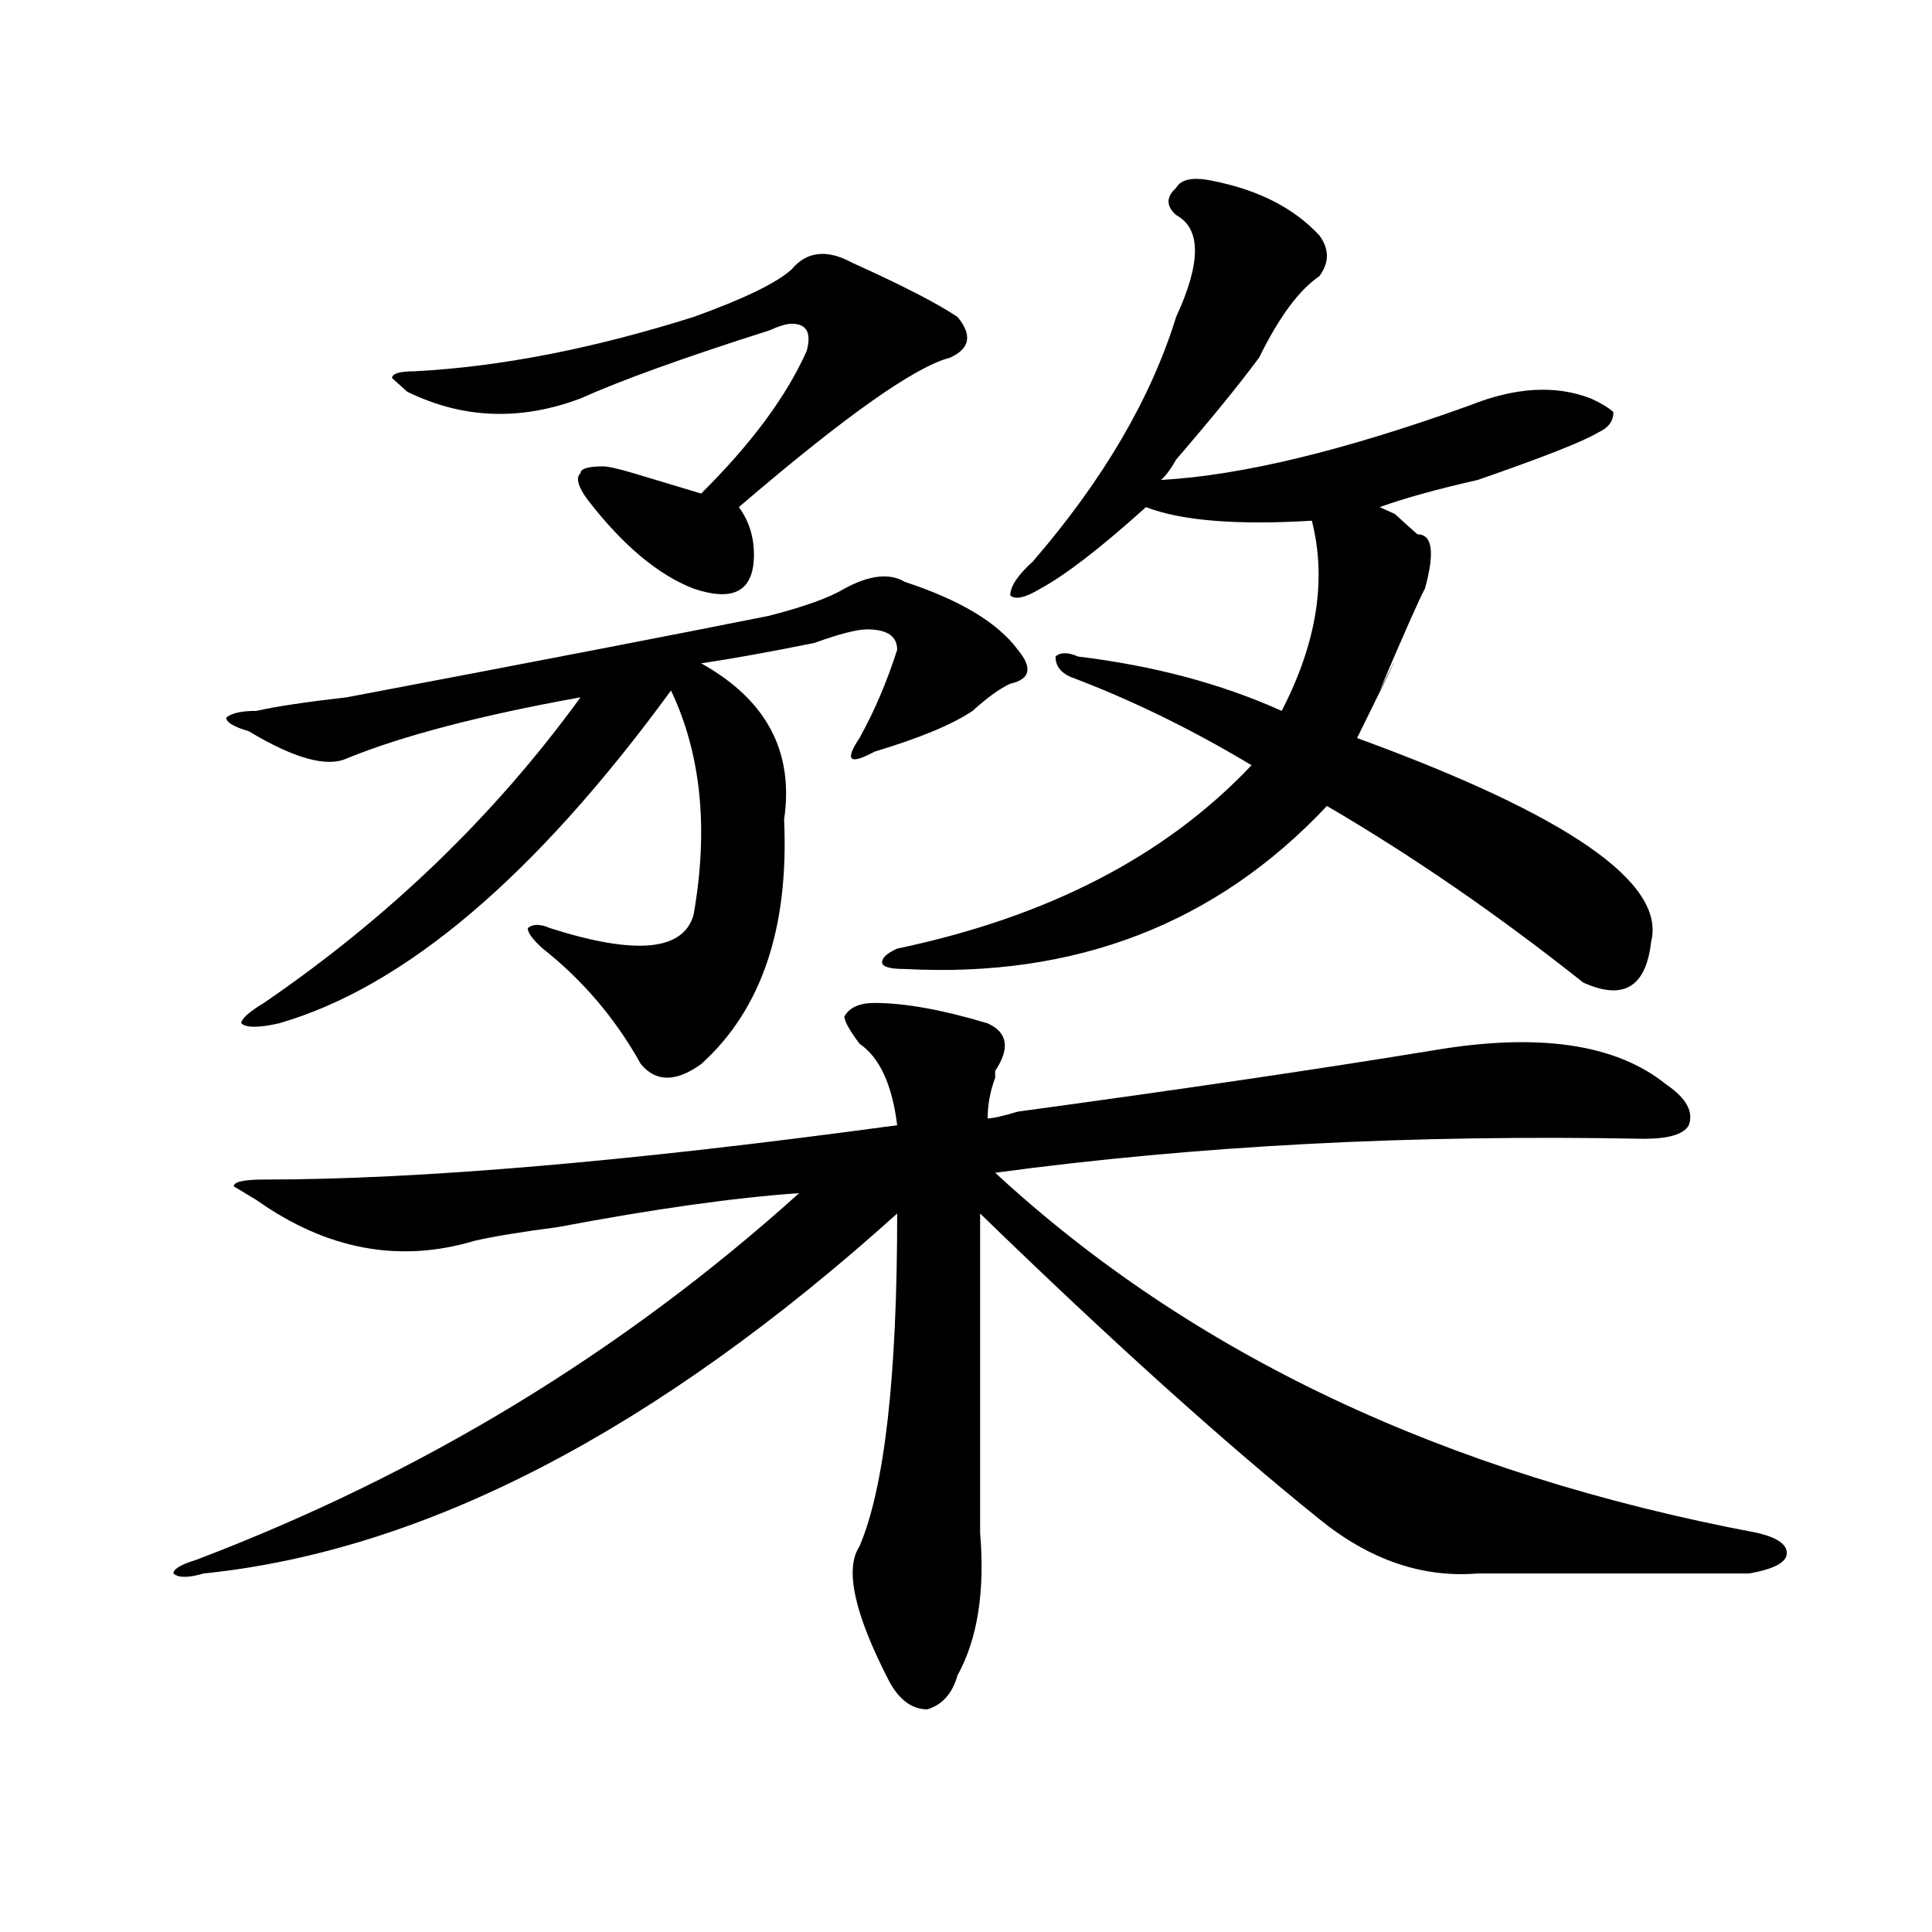 <?xml version="1.0" encoding="utf-8"?>
<!-- Generator: Adobe Illustrator 16.0.0, SVG Export Plug-In . SVG Version: 6.00 Build 0)  -->
<!DOCTYPE svg PUBLIC "-//W3C//DTD SVG 1.1//EN" "http://www.w3.org/Graphics/SVG/1.1/DTD/svg11.dtd">
<svg version="1.1" id="图层_1" xmlns="http://www.w3.org/2000/svg" xmlns:xlink="http://www.w3.org/1999/xlink" x="0px" y="0px"
	 width="1000px" height="1000px" viewBox="0 0 1000 1000" enable-background="new 0 0 1000 1000" xml:space="preserve">
<path d="M452.672,519.125c15.609,0,35.121,3.516,58.535,10.547c10.365,4.724,11.707,12.909,3.902,24.609v3.516
	c-2.622,7.031-3.902,14.063-3.902,21.094c2.561,0,7.805-1.154,15.609-3.516c85.852-11.7,157.374-22.247,214.629-31.641
	c54.633-9.338,94.937-3.516,120.973,17.578c10.365,7.031,14.268,14.063,11.707,21.094c-2.622,4.724-10.427,7.031-23.414,7.031
	c-119.692-2.307-231.58,3.516-335.602,17.578c101.461,93.768,232.799,155.896,394.137,186.328
	c10.366,2.362,15.609,5.878,15.609,10.547c0,4.724-6.524,8.24-19.512,10.547c-7.805,0-20.853,0-39.023,0
	c-41.645,0-75.486,0-101.461,0c-28.658,2.307-55.974-7.031-81.949-28.125c-49.45-39.825-107.985-92.56-175.605-158.203
	c0,46.912,0,101.953,0,165.234c2.561,30.432-1.342,55.042-11.707,73.828c-2.622,9.338-7.805,15.216-15.609,17.578
	c-7.805,0-14.329-4.724-19.512-14.063c-18.231-35.156-23.414-58.557-15.609-70.313c12.988-30.432,19.512-87.891,19.512-172.266
	c-124.875,112.5-244.567,174.628-359.016,186.328c-7.805,2.307-13.049,2.307-15.609,0c0-2.307,3.902-4.669,11.707-7.031
	c117.07-44.495,221.092-107.776,312.188-189.844c-33.841,2.362-75.486,8.24-124.875,17.578c-18.231,2.362-32.56,4.724-42.926,7.031
	c-39.023,11.755-76.766,4.724-113.168-21.094l-11.707-7.031c0-2.307,5.183-3.516,15.609-3.516
	c80.608,0,189.873-9.338,327.797-28.125c-2.622-21.094-9.146-35.156-19.512-42.188c-5.244-7.031-7.805-11.7-7.805-14.063
	C439.624,521.487,444.868,519.125,452.672,519.125z M437.063,304.672c12.988-7.031,23.414-8.185,31.219-3.516
	c28.597,9.393,48.109,21.094,58.535,35.156c7.805,9.393,6.463,15.271-3.902,17.578c-5.244,2.362-11.707,7.031-19.512,14.063
	c-10.427,7.031-27.316,14.063-50.73,21.094c-13.049,7.031-15.609,4.724-7.805-7.031c7.805-14.063,14.268-29.279,19.512-45.703
	c0-7.031-5.244-10.547-15.609-10.547c-5.244,0-14.329,2.362-27.316,7.031c-23.414,4.724-42.926,8.24-58.535,10.547
	c33.78,18.787,48.109,45.703,42.926,80.859c2.561,56.25-11.707,98.438-42.926,126.563c-13.049,9.393-23.414,9.393-31.219,0
	c-13.049-23.401-29.938-43.341-50.73-59.766c-5.244-4.669-7.805-8.185-7.805-10.547c2.561-2.307,6.463-2.307,11.707,0
	c44.206,14.063,68.901,11.755,74.145-7.031c7.805-44.495,3.902-83.167-11.707-116.016
	c-70.242,96.13-137.924,153.534-202.922,172.266c-10.427,2.362-16.951,2.362-19.512,0c0-2.307,3.902-5.823,11.707-10.547
	c64.998-44.495,119.631-97.229,163.898-158.203c-52.072,9.393-92.376,19.94-120.973,31.641c-10.427,4.724-27.316,0-50.73-14.063
	c-7.805-2.307-11.707-4.669-11.707-7.031c2.561-2.307,7.805-3.516,15.609-3.516c10.365-2.307,25.975-4.669,46.828-7.031
	c98.839-18.732,171.703-32.794,218.531-42.188C416.21,314.065,429.258,309.396,437.063,304.672z M440.965,135.922
	c25.975,11.755,44.206,21.094,54.633,28.125c7.805,9.393,6.463,16.425-3.902,21.094c-18.231,4.724-54.633,30.487-109.266,77.344
	c5.183,7.031,7.805,15.271,7.805,24.609c0,18.787-10.427,24.609-31.219,17.578c-18.231-7.031-36.463-22.247-54.633-45.703
	c-5.244-7.031-6.524-11.7-3.902-14.063c0-2.307,3.902-3.516,11.707-3.516c2.561,0,7.805,1.208,15.609,3.516
	c15.609,4.724,27.316,8.24,35.121,10.547c25.975-25.763,44.206-50.372,54.633-73.828c2.561-9.338,0-14.063-7.805-14.063
	c-2.622,0-6.524,1.208-11.707,3.516c-44.267,14.063-76.766,25.818-97.559,35.156c-31.219,11.755-61.157,10.547-89.754-3.516
	l-7.805-7.031c0-2.307,3.902-3.516,11.707-3.516c44.206-2.307,92.315-11.7,144.387-28.125c25.975-9.338,42.926-17.578,50.73-24.609
	C417.551,130.099,427.917,128.89,440.965,135.922z M628.278,93.734c23.414,4.724,41.584,14.063,54.633,28.125
	c5.183,7.031,5.183,14.063,0,21.094c-10.427,7.031-20.853,21.094-31.219,42.188c-10.427,14.063-24.756,31.641-42.926,52.734
	c-2.622,4.724-5.244,8.24-7.805,10.547c41.584-2.307,94.937-15.216,159.996-38.672c23.414-9.338,44.206-10.547,62.438-3.516
	c5.183,2.362,9.085,4.724,11.707,7.031c0,4.724-2.622,8.24-7.805,10.547c-7.805,4.724-28.658,12.909-62.438,24.609
	c-20.853,4.724-37.743,9.393-50.73,14.063l7.805,3.516c5.183,4.724,9.085,8.24,11.707,10.547c7.805,0,9.085,9.393,3.902,28.125
	c-2.622,4.724-10.427,22.302-23.414,52.734c12.988-25.763,9.085-17.578-11.707,24.609c109.266,39.88,159.996,75.037,152.191,105.469
	c-2.622,23.456-14.329,30.487-35.121,21.094c-44.267-35.156-88.473-65.588-132.68-91.406
	c-57.255,60.974-130.119,89.099-218.531,84.375c-7.805,0-11.707-1.154-11.707-3.516c0-2.307,2.561-4.669,7.805-7.031
	c78.047-16.37,139.143-48.01,183.41-94.922c-31.219-18.732-62.438-33.948-93.656-45.703c-5.244-2.307-7.805-5.823-7.805-10.547
	c2.561-2.307,6.463-2.307,11.707,0c39.023,4.724,74.145,14.063,105.363,28.125c18.17-35.156,23.414-67.95,15.609-98.438
	c-39.023,2.362-67.681,0-85.852-7.031c-23.414,21.094-41.645,35.156-54.633,42.188c-7.805,4.724-13.049,5.878-15.609,3.516
	c0-4.669,3.902-10.547,11.707-17.578c36.402-42.188,61.096-84.375,74.145-126.563c12.988-28.125,12.988-45.703,0-52.734
	c-5.244-4.669-5.244-9.338,0-14.063C611.327,92.581,617.851,91.427,628.278,93.734z"/>
</svg>
